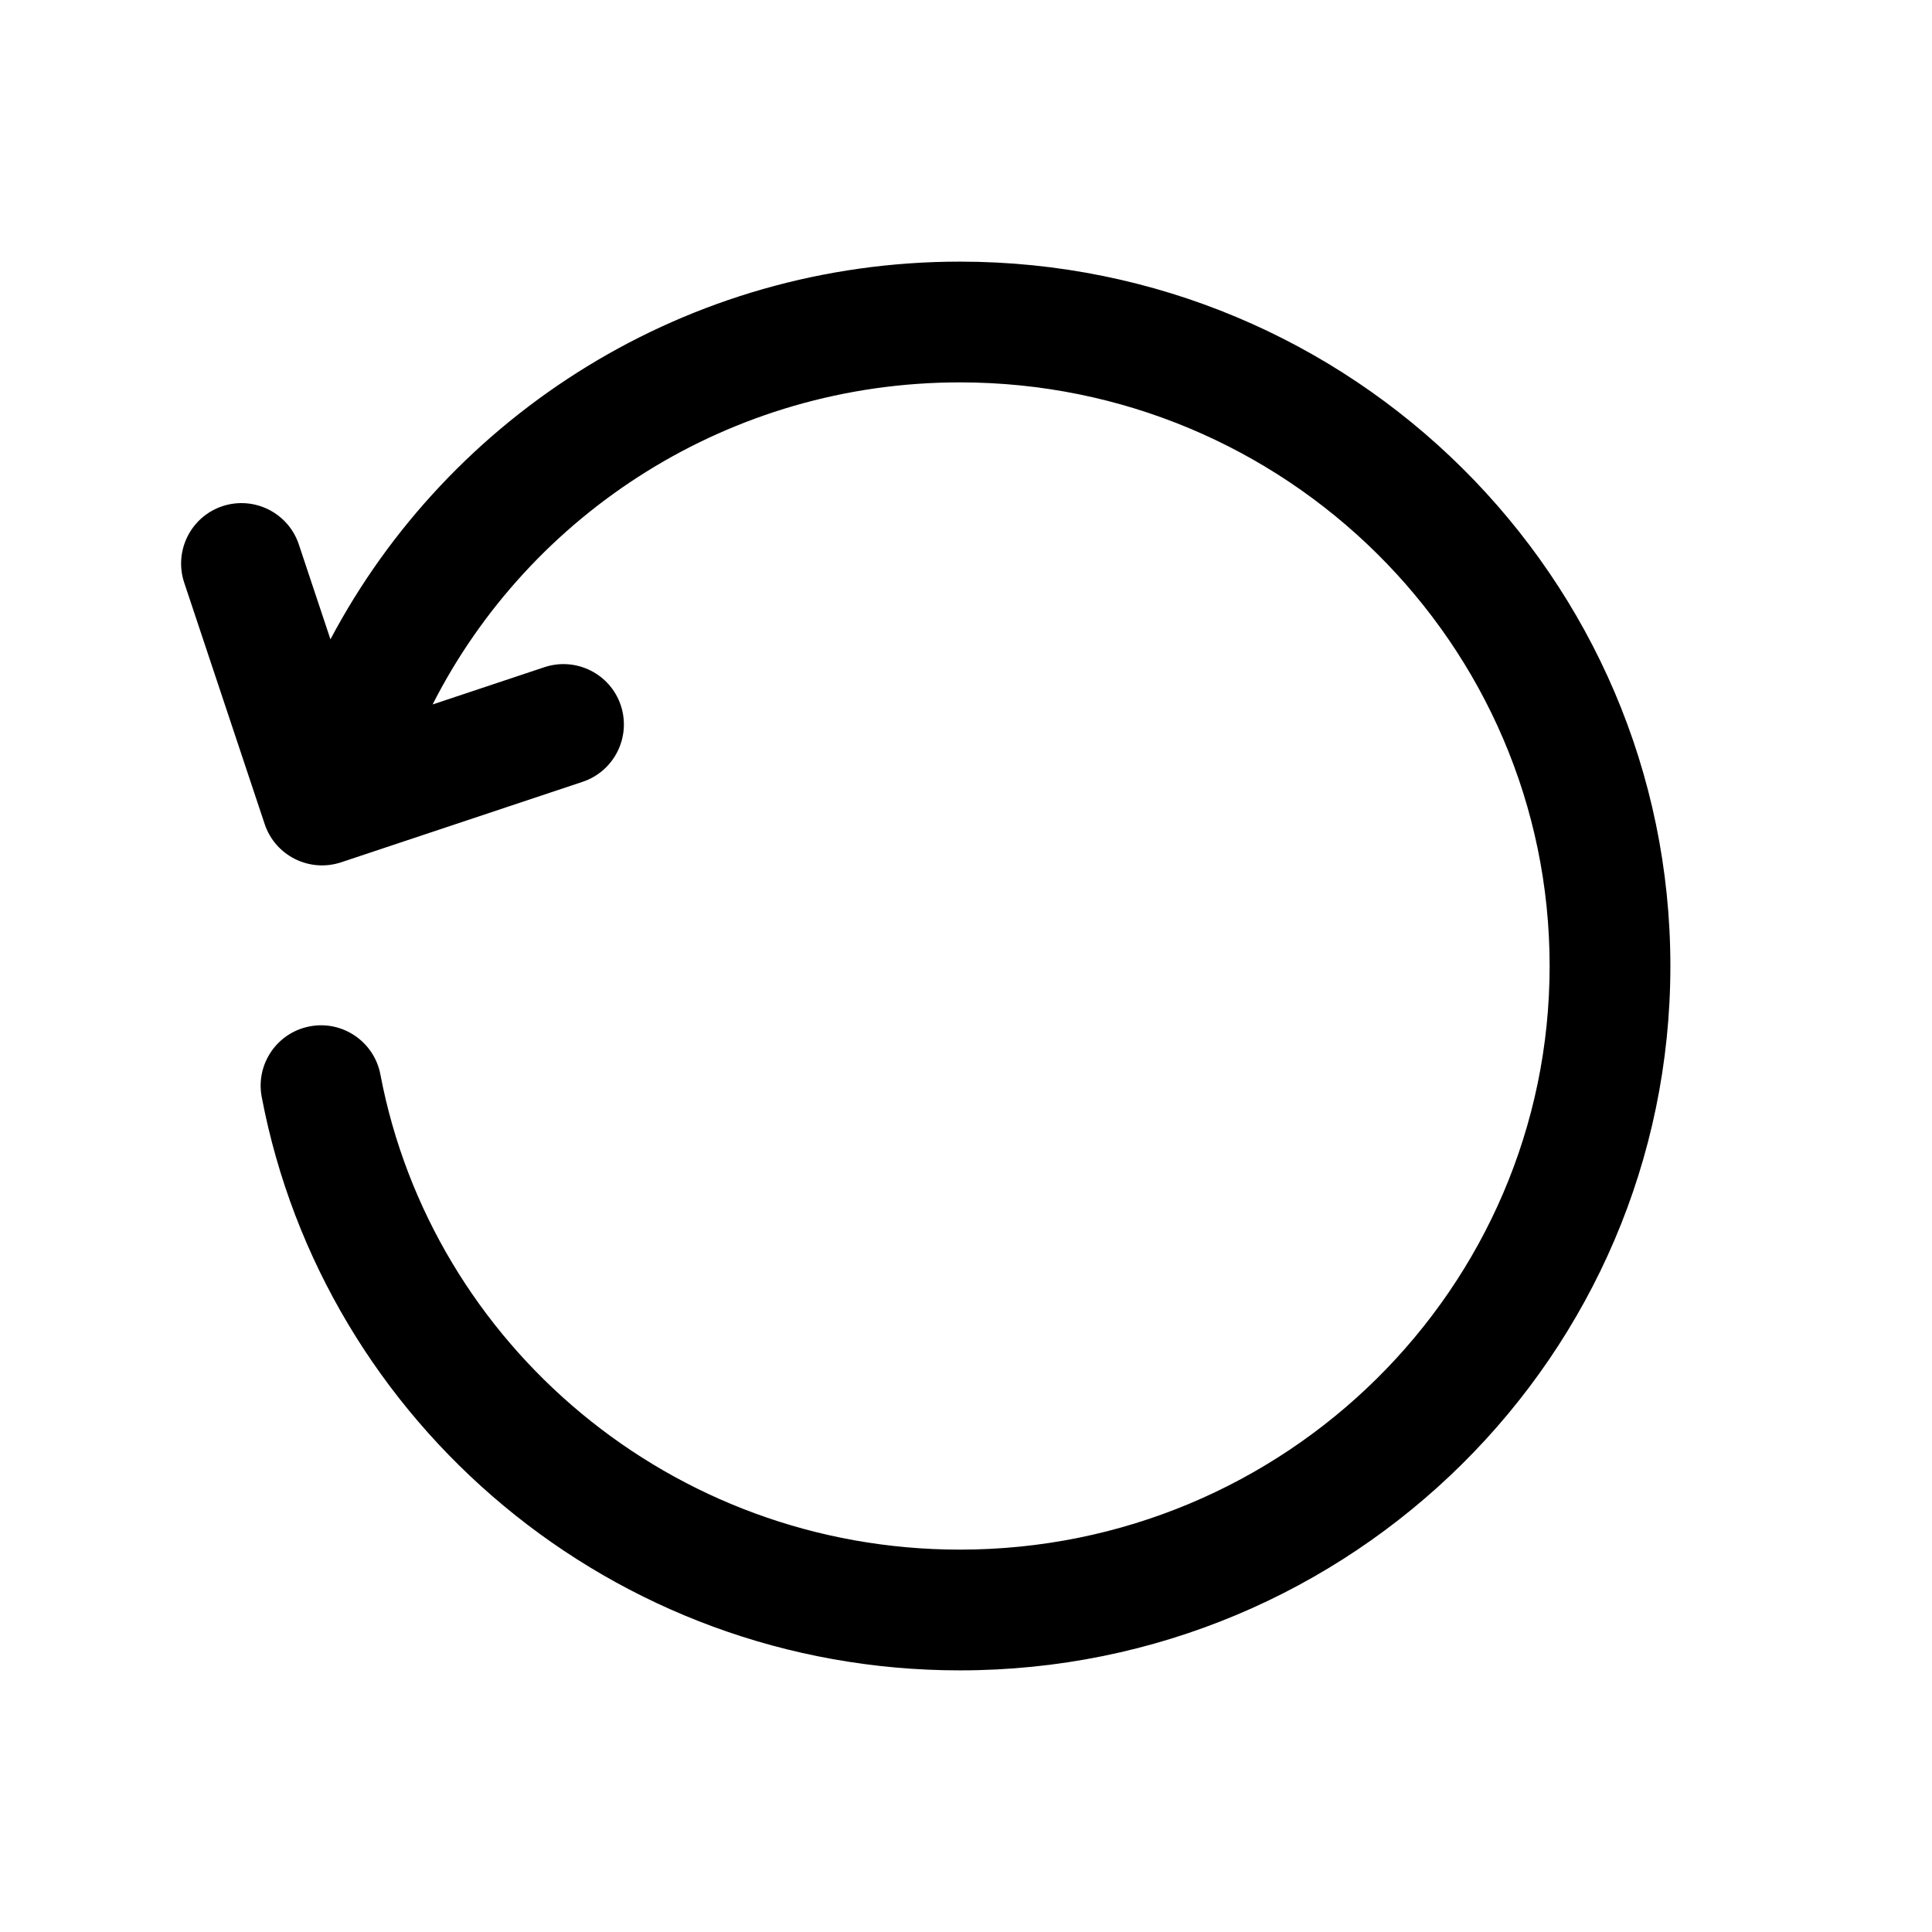 <?xml version="1.0" ?><!DOCTYPE svg  PUBLIC '-//W3C//DTD SVG 1.1//EN'  'http://www.w3.org/Graphics/SVG/1.1/DTD/svg11.dtd'><svg height="100%" style="fill-rule:evenodd;clip-rule:evenodd;stroke-linejoin:round;stroke-miterlimit:2;" version="1.1" viewBox="0 0 24 24" width="100%" xml:space="preserve" xmlns="http://www.w3.org/2000/svg" xmlns:serif="http://www.serif.com/" xmlns:xlink="http://www.w3.org/1999/xlink"><g id="Icon"><path d="M4.105,7.942c1.475,-2.787 4.424,-4.692 7.819,-4.692c4.873,0 8.826,3.923 8.826,8.75c-0,4.827 -3.953,8.75 -8.826,8.75c-4.312,-0 -7.903,-3.072 -8.673,-7.124c-0.077,-0.406 0.19,-0.799 0.597,-0.876c0.406,-0.078 0.799,0.19 0.877,0.596c0.638,3.361 3.622,5.904 7.199,5.904c4.041,-0 7.326,-3.247 7.326,-7.25c-0,-4.003 -3.285,-7.25 -7.326,-7.25c-2.862,0 -5.345,1.628 -6.55,4.001l1.389,-0.463c0.393,-0.13 0.818,0.082 0.949,0.475c0.13,0.393 -0.082,0.818 -0.475,0.949l-3,1c-0.393,0.13 -0.818,-0.082 -0.949,-0.475l-1,-3c-0.13,-0.393 0.082,-0.818 0.475,-0.949c0.393,-0.13 0.818,0.082 0.949,0.475l0.393,1.179Z"/></g></svg>